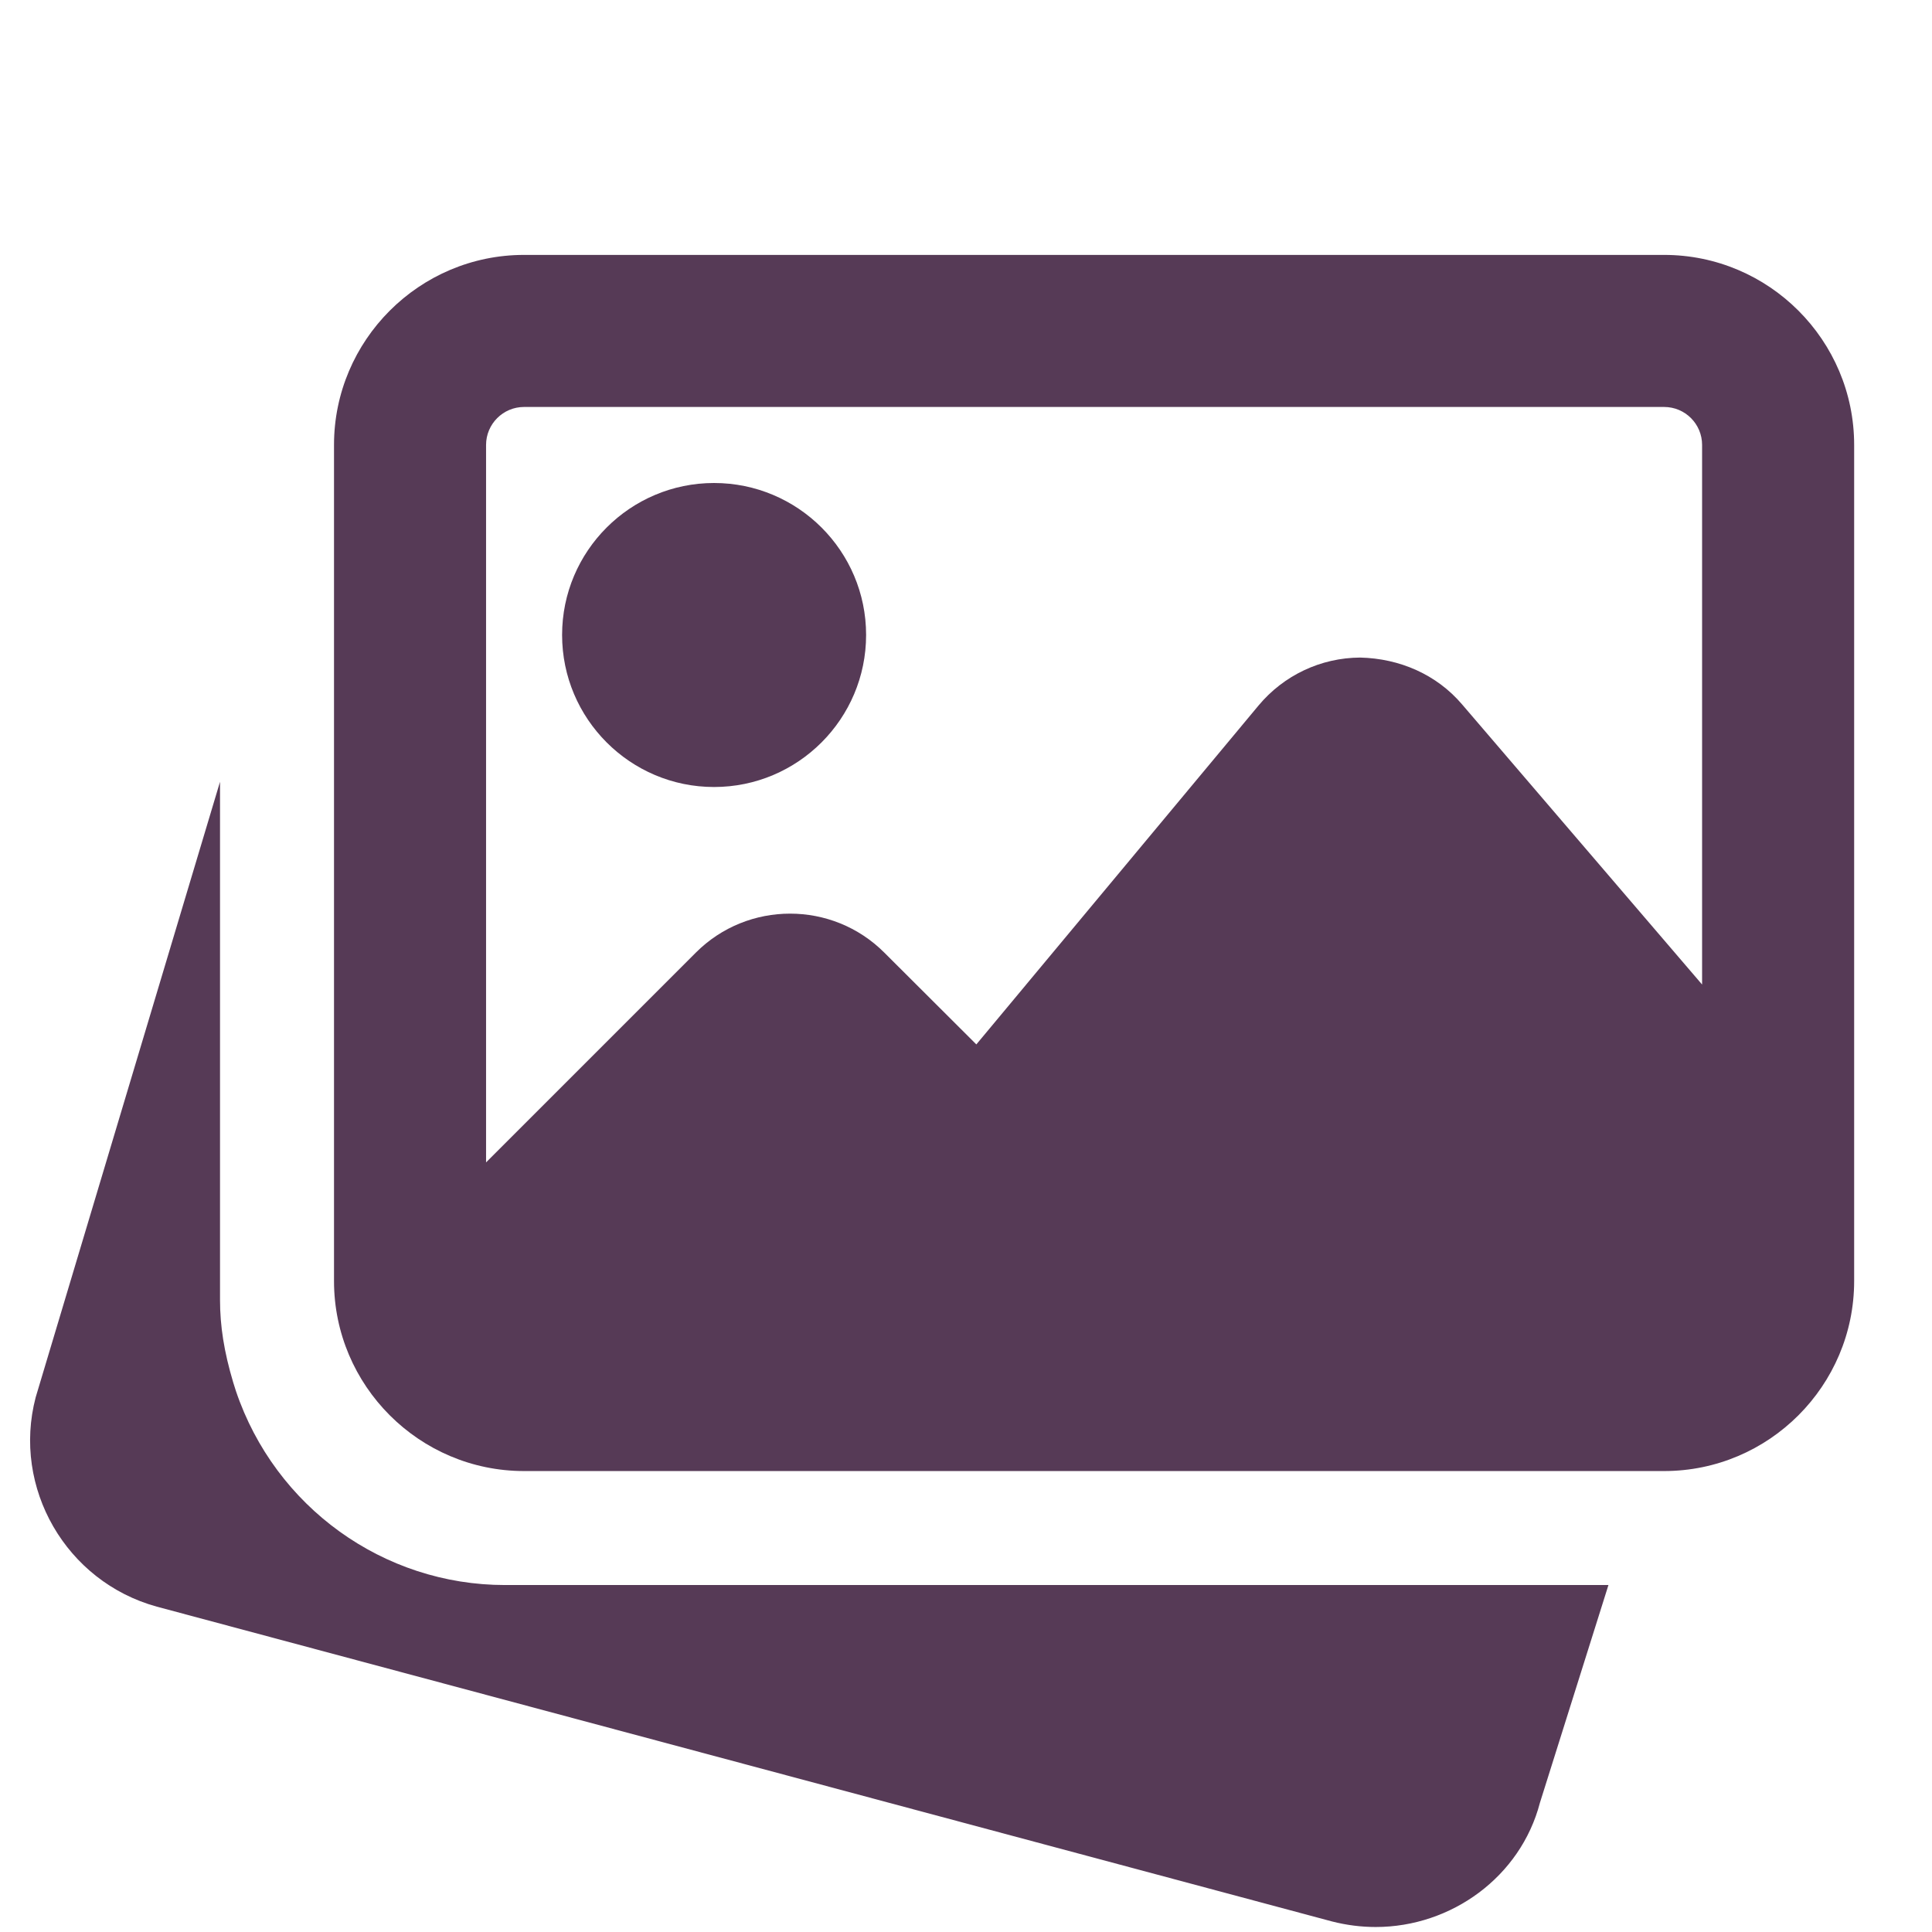 <svg width="17" height="17" viewBox="0 0 17 17" fill="none" xmlns="http://www.w3.org/2000/svg">
<g clip-path="url(#clip0_2016_283)">
<path d="M4.444 13.947C3.374 13.947 2.421 13.261 2.076 12.24L2.052 12.164C1.971 11.893 1.936 11.666 1.936 11.439V6.879L0.314 12.295C0.105 13.091 0.581 13.917 1.379 14.137L11.72 16.907C11.849 16.94 11.978 16.956 12.105 16.956C12.771 16.956 13.38 16.514 13.55 15.863L14.153 13.947H4.444Z" fill="#563A56"/>
<path d="M6.283 6.925C7.021 6.925 7.621 6.325 7.621 5.587C7.621 4.849 7.021 4.25 6.283 4.25C5.546 4.25 4.946 4.849 4.946 5.587C4.946 6.325 5.546 6.925 6.283 6.925Z" fill="#563A56"/>
<path d="M14.643 2.243H4.611C3.69 2.243 2.939 2.994 2.939 3.915V11.272C2.939 12.193 3.69 12.944 4.611 12.944H14.643C15.565 12.944 16.315 12.193 16.315 11.272V3.915C16.315 2.994 15.565 2.243 14.643 2.243ZM4.611 3.581H14.643C14.828 3.581 14.977 3.731 14.977 3.915V8.663L12.865 6.198C12.641 5.935 12.316 5.794 11.968 5.786C11.621 5.788 11.296 5.942 11.074 6.208L8.591 9.19L7.781 8.382C7.324 7.925 6.58 7.925 6.123 8.382L4.277 10.228V3.915C4.277 3.731 4.427 3.581 4.611 3.581Z" fill="#563A56"/>
</g>
<defs>
<clipPath id="clip0_2016_283">
<rect width="16.05" height="16.05" fill="white" transform="translate(0.264 0.906)"/>
</clipPath>
</defs>
</svg>
